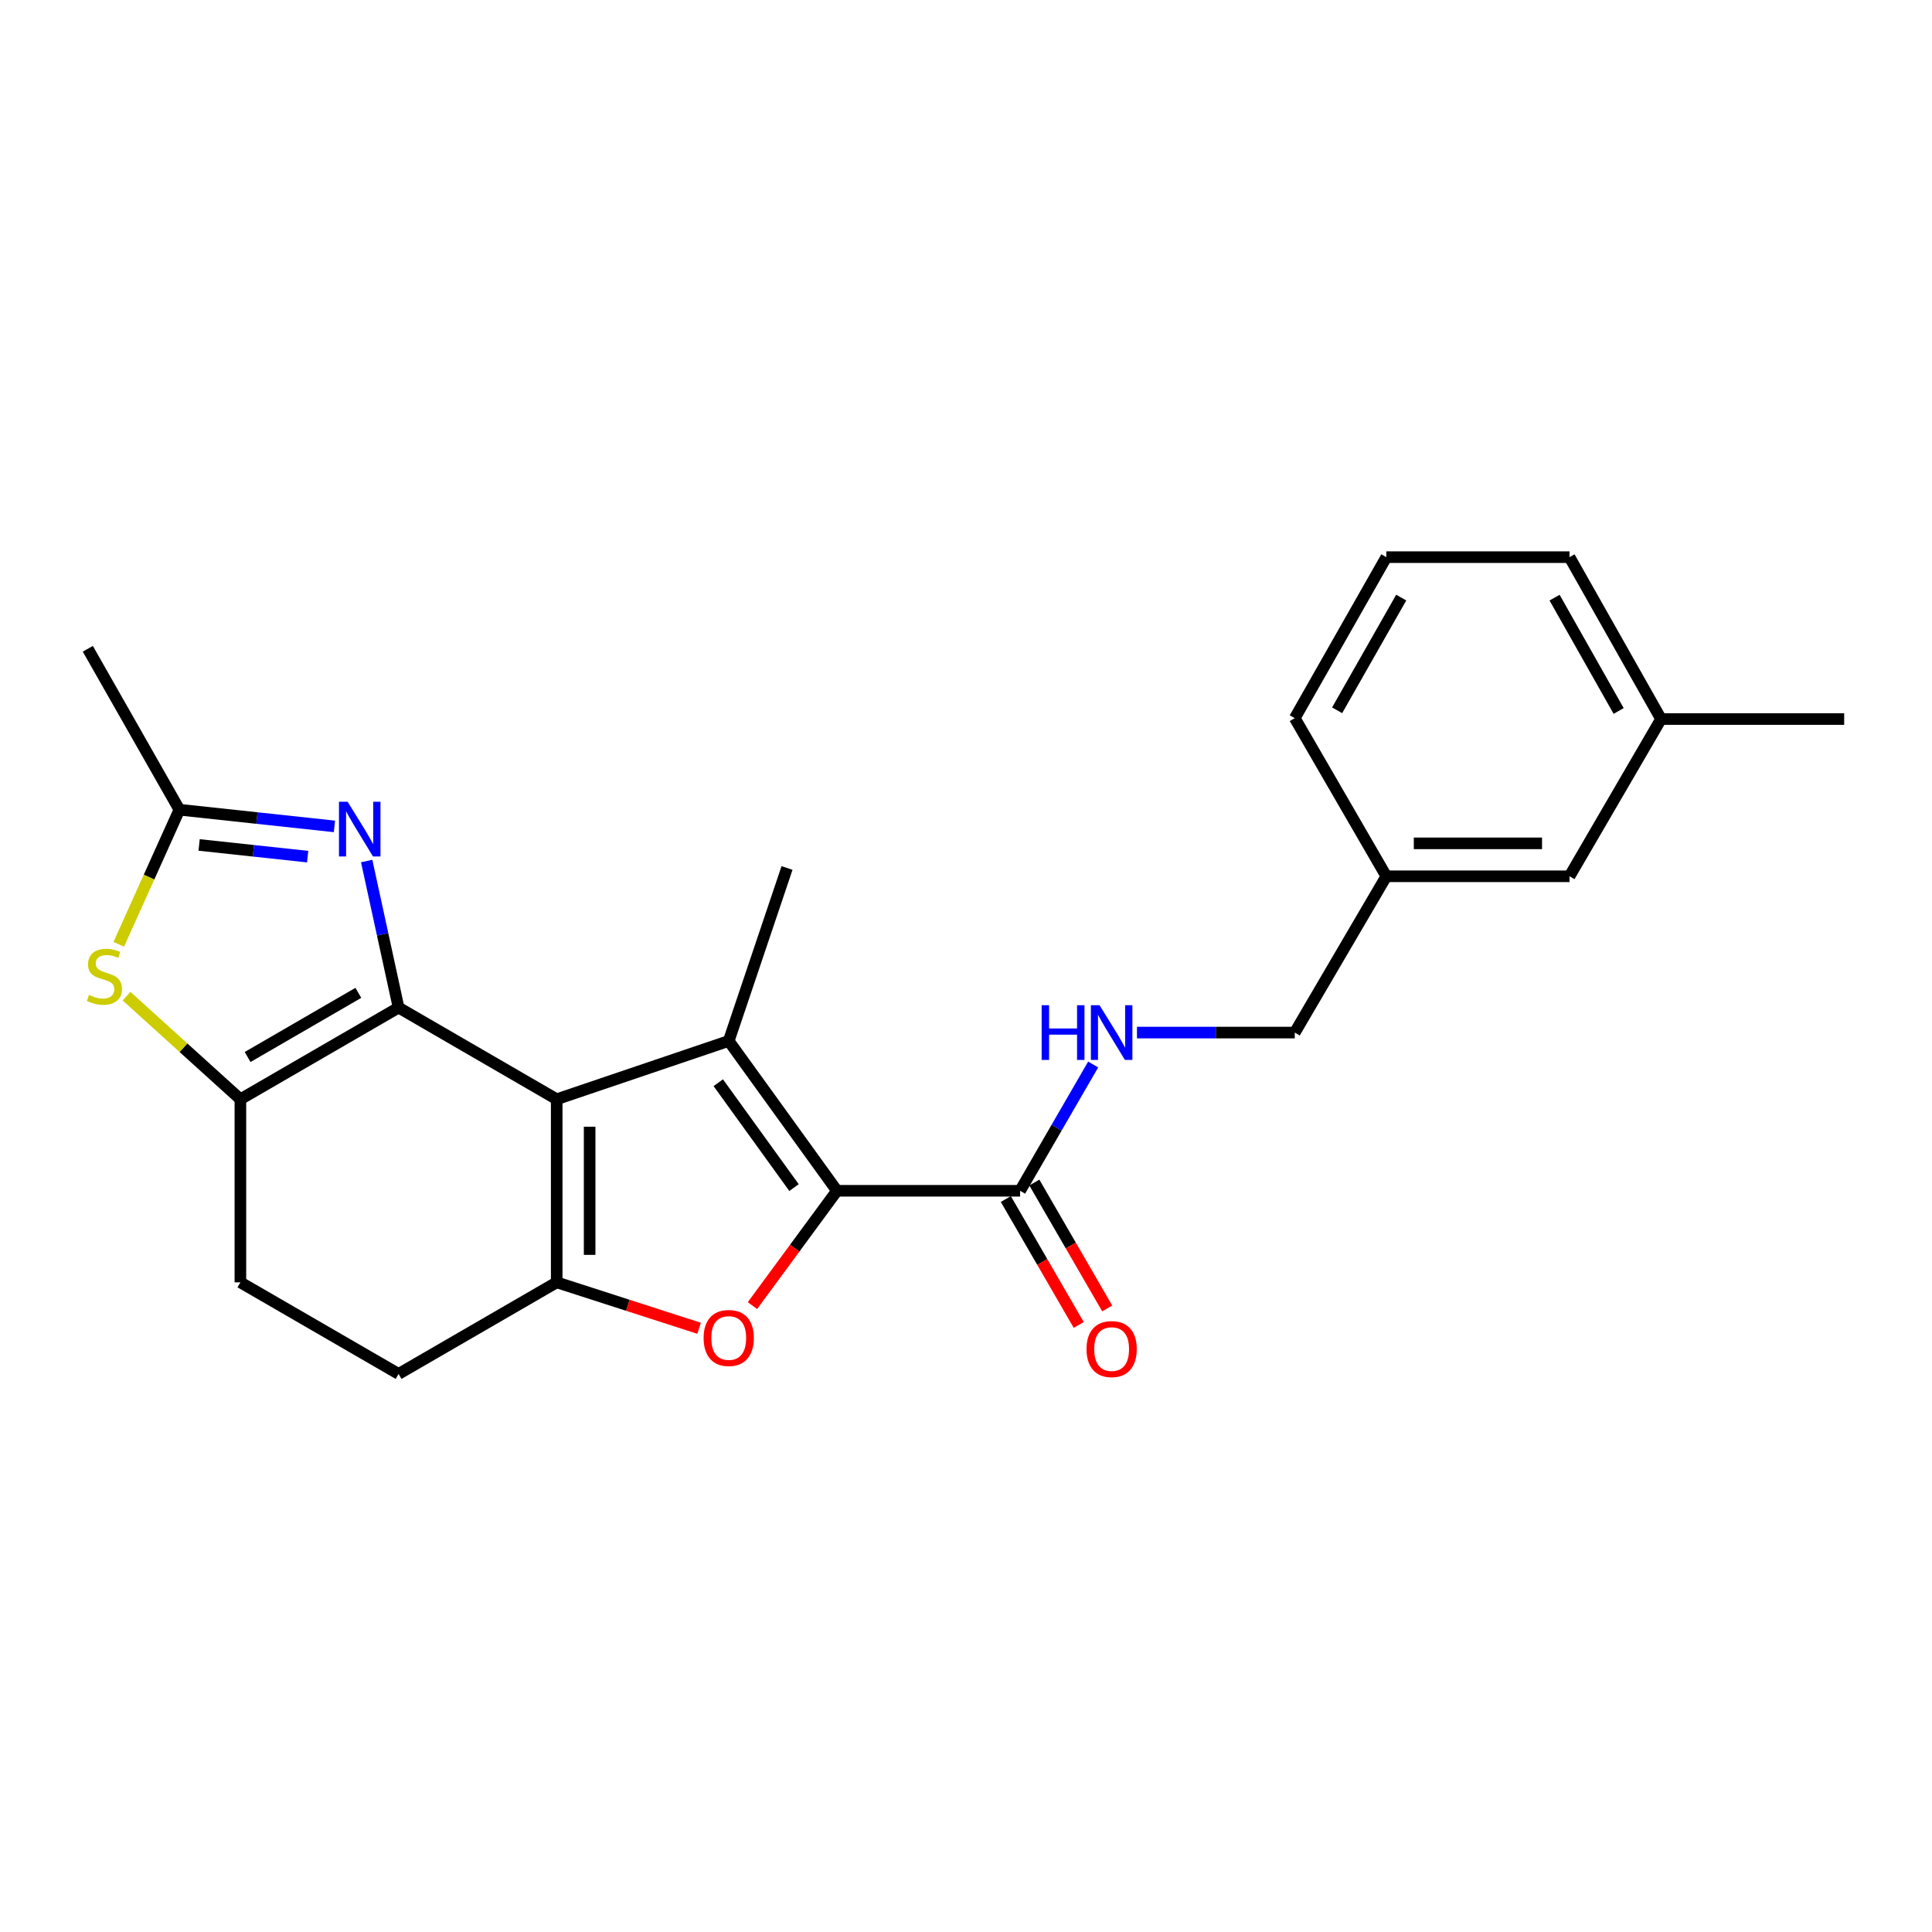 <?xml version='1.0' encoding='iso-8859-1'?>
<svg version='1.1' baseProfile='full'
              xmlns='http://www.w3.org/2000/svg'
                      xmlns:rdkit='http://www.rdkit.org/xml'
                      xmlns:xlink='http://www.w3.org/1999/xlink'
                  xml:space='preserve'
width='1000px' height='1000px' viewBox='0 0 1000 1000'>
<!-- END OF HEADER -->
<rect style='opacity:1.0;fill:#FFFFFF;stroke:none' width='1000' height='1000' x='0' y='0'> </rect>
<path class='bond-0' d='M 288.15,568.968 L 206.307,521.531' style='fill:none;fill-rule:evenodd;stroke:#000000;stroke-width:6px;stroke-linecap:butt;stroke-linejoin:miter;stroke-opacity:1' />
<path class='bond-1' d='M 288.15,568.968 L 377.189,538.796' style='fill:none;fill-rule:evenodd;stroke:#000000;stroke-width:6px;stroke-linecap:butt;stroke-linejoin:miter;stroke-opacity:1' />
<path class='bond-3' d='M 288.15,568.968 L 288.15,663.737' style='fill:none;fill-rule:evenodd;stroke:#000000;stroke-width:6px;stroke-linecap:butt;stroke-linejoin:miter;stroke-opacity:1' />
<path class='bond-3' d='M 305.196,583.183 L 305.196,649.522' style='fill:none;fill-rule:evenodd;stroke:#000000;stroke-width:6px;stroke-linecap:butt;stroke-linejoin:miter;stroke-opacity:1' />
<path class='bond-5' d='M 206.307,521.531 L 198.049,483.602' style='fill:none;fill-rule:evenodd;stroke:#000000;stroke-width:6px;stroke-linecap:butt;stroke-linejoin:miter;stroke-opacity:1' />
<path class='bond-5' d='M 198.049,483.602 L 189.79,445.672' style='fill:none;fill-rule:evenodd;stroke:#0000FF;stroke-width:6px;stroke-linecap:butt;stroke-linejoin:miter;stroke-opacity:1' />
<path class='bond-6' d='M 206.307,521.531 L 124.427,568.968' style='fill:none;fill-rule:evenodd;stroke:#000000;stroke-width:6px;stroke-linecap:butt;stroke-linejoin:miter;stroke-opacity:1' />
<path class='bond-6' d='M 185.48,513.897 L 128.164,547.103' style='fill:none;fill-rule:evenodd;stroke:#000000;stroke-width:6px;stroke-linecap:butt;stroke-linejoin:miter;stroke-opacity:1' />
<path class='bond-2' d='M 377.189,538.796 L 433.206,616.348' style='fill:none;fill-rule:evenodd;stroke:#000000;stroke-width:6px;stroke-linecap:butt;stroke-linejoin:miter;stroke-opacity:1' />
<path class='bond-2' d='M 371.773,560.41 L 410.985,614.696' style='fill:none;fill-rule:evenodd;stroke:#000000;stroke-width:6px;stroke-linecap:butt;stroke-linejoin:miter;stroke-opacity:1' />
<path class='bond-14' d='M 377.189,538.796 L 407.362,449.264' style='fill:none;fill-rule:evenodd;stroke:#000000;stroke-width:6px;stroke-linecap:butt;stroke-linejoin:miter;stroke-opacity:1' />
<path class='bond-9' d='M 433.206,616.348 L 527.994,616.348' style='fill:none;fill-rule:evenodd;stroke:#000000;stroke-width:6px;stroke-linecap:butt;stroke-linejoin:miter;stroke-opacity:1' />
<path class='bond-24' d='M 433.206,616.348 L 411.337,646.063' style='fill:none;fill-rule:evenodd;stroke:#000000;stroke-width:6px;stroke-linecap:butt;stroke-linejoin:miter;stroke-opacity:1' />
<path class='bond-24' d='M 411.337,646.063 L 389.467,675.778' style='fill:none;fill-rule:evenodd;stroke:#FF0000;stroke-width:6px;stroke-linecap:butt;stroke-linejoin:miter;stroke-opacity:1' />
<path class='bond-4' d='M 288.15,663.737 L 325,675.625' style='fill:none;fill-rule:evenodd;stroke:#000000;stroke-width:6px;stroke-linecap:butt;stroke-linejoin:miter;stroke-opacity:1' />
<path class='bond-4' d='M 325,675.625 L 361.85,687.512' style='fill:none;fill-rule:evenodd;stroke:#FF0000;stroke-width:6px;stroke-linecap:butt;stroke-linejoin:miter;stroke-opacity:1' />
<path class='bond-11' d='M 288.15,663.737 L 206.307,711.136' style='fill:none;fill-rule:evenodd;stroke:#000000;stroke-width:6px;stroke-linecap:butt;stroke-linejoin:miter;stroke-opacity:1' />
<path class='bond-8' d='M 173.106,427.74 L 132.979,423.42' style='fill:none;fill-rule:evenodd;stroke:#0000FF;stroke-width:6px;stroke-linecap:butt;stroke-linejoin:miter;stroke-opacity:1' />
<path class='bond-8' d='M 132.979,423.42 L 92.853,419.101' style='fill:none;fill-rule:evenodd;stroke:#000000;stroke-width:6px;stroke-linecap:butt;stroke-linejoin:miter;stroke-opacity:1' />
<path class='bond-8' d='M 159.243,443.393 L 131.155,440.369' style='fill:none;fill-rule:evenodd;stroke:#0000FF;stroke-width:6px;stroke-linecap:butt;stroke-linejoin:miter;stroke-opacity:1' />
<path class='bond-8' d='M 131.155,440.369 L 103.067,437.345' style='fill:none;fill-rule:evenodd;stroke:#000000;stroke-width:6px;stroke-linecap:butt;stroke-linejoin:miter;stroke-opacity:1' />
<path class='bond-7' d='M 124.427,568.968 L 94.962,542.294' style='fill:none;fill-rule:evenodd;stroke:#000000;stroke-width:6px;stroke-linecap:butt;stroke-linejoin:miter;stroke-opacity:1' />
<path class='bond-7' d='M 94.962,542.294 L 65.498,515.62' style='fill:none;fill-rule:evenodd;stroke:#CCCC00;stroke-width:6px;stroke-linecap:butt;stroke-linejoin:miter;stroke-opacity:1' />
<path class='bond-12' d='M 124.427,568.968 L 124.427,663.737' style='fill:none;fill-rule:evenodd;stroke:#000000;stroke-width:6px;stroke-linecap:butt;stroke-linejoin:miter;stroke-opacity:1' />
<path class='bond-26' d='M 61.469,488.77 L 77.161,453.935' style='fill:none;fill-rule:evenodd;stroke:#CCCC00;stroke-width:6px;stroke-linecap:butt;stroke-linejoin:miter;stroke-opacity:1' />
<path class='bond-26' d='M 77.161,453.935 L 92.853,419.101' style='fill:none;fill-rule:evenodd;stroke:#000000;stroke-width:6px;stroke-linecap:butt;stroke-linejoin:miter;stroke-opacity:1' />
<path class='bond-19' d='M 92.853,419.101 L 45.455,335.809' style='fill:none;fill-rule:evenodd;stroke:#000000;stroke-width:6px;stroke-linecap:butt;stroke-linejoin:miter;stroke-opacity:1' />
<path class='bond-10' d='M 527.994,616.348 L 546.907,583.666' style='fill:none;fill-rule:evenodd;stroke:#000000;stroke-width:6px;stroke-linecap:butt;stroke-linejoin:miter;stroke-opacity:1' />
<path class='bond-10' d='M 546.907,583.666 L 565.82,550.984' style='fill:none;fill-rule:evenodd;stroke:#0000FF;stroke-width:6px;stroke-linecap:butt;stroke-linejoin:miter;stroke-opacity:1' />
<path class='bond-13' d='M 520.618,620.618 L 539.483,653.202' style='fill:none;fill-rule:evenodd;stroke:#000000;stroke-width:6px;stroke-linecap:butt;stroke-linejoin:miter;stroke-opacity:1' />
<path class='bond-13' d='M 539.483,653.202 L 558.348,685.786' style='fill:none;fill-rule:evenodd;stroke:#FF0000;stroke-width:6px;stroke-linecap:butt;stroke-linejoin:miter;stroke-opacity:1' />
<path class='bond-13' d='M 535.37,612.077 L 554.235,644.661' style='fill:none;fill-rule:evenodd;stroke:#000000;stroke-width:6px;stroke-linecap:butt;stroke-linejoin:miter;stroke-opacity:1' />
<path class='bond-13' d='M 554.235,644.661 L 573.1,677.244' style='fill:none;fill-rule:evenodd;stroke:#FF0000;stroke-width:6px;stroke-linecap:butt;stroke-linejoin:miter;stroke-opacity:1' />
<path class='bond-15' d='M 588.493,534.458 L 629.332,534.458' style='fill:none;fill-rule:evenodd;stroke:#0000FF;stroke-width:6px;stroke-linecap:butt;stroke-linejoin:miter;stroke-opacity:1' />
<path class='bond-15' d='M 629.332,534.458 L 670.172,534.458' style='fill:none;fill-rule:evenodd;stroke:#000000;stroke-width:6px;stroke-linecap:butt;stroke-linejoin:miter;stroke-opacity:1' />
<path class='bond-25' d='M 206.307,711.136 L 124.427,663.737' style='fill:none;fill-rule:evenodd;stroke:#000000;stroke-width:6px;stroke-linecap:butt;stroke-linejoin:miter;stroke-opacity:1' />
<path class='bond-17' d='M 670.172,534.458 L 717.561,453.563' style='fill:none;fill-rule:evenodd;stroke:#000000;stroke-width:6px;stroke-linecap:butt;stroke-linejoin:miter;stroke-opacity:1' />
<path class='bond-16' d='M 812.377,453.563 L 717.561,453.563' style='fill:none;fill-rule:evenodd;stroke:#000000;stroke-width:6px;stroke-linecap:butt;stroke-linejoin:miter;stroke-opacity:1' />
<path class='bond-16' d='M 798.155,436.517 L 731.783,436.517' style='fill:none;fill-rule:evenodd;stroke:#000000;stroke-width:6px;stroke-linecap:butt;stroke-linejoin:miter;stroke-opacity:1' />
<path class='bond-18' d='M 812.377,453.563 L 859.757,372.175' style='fill:none;fill-rule:evenodd;stroke:#000000;stroke-width:6px;stroke-linecap:butt;stroke-linejoin:miter;stroke-opacity:1' />
<path class='bond-21' d='M 717.561,453.563 L 670.172,371.721' style='fill:none;fill-rule:evenodd;stroke:#000000;stroke-width:6px;stroke-linecap:butt;stroke-linejoin:miter;stroke-opacity:1' />
<path class='bond-23' d='M 859.757,372.175 L 954.545,372.175' style='fill:none;fill-rule:evenodd;stroke:#000000;stroke-width:6px;stroke-linecap:butt;stroke-linejoin:miter;stroke-opacity:1' />
<path class='bond-27' d='M 859.757,372.175 L 812.377,288.382' style='fill:none;fill-rule:evenodd;stroke:#000000;stroke-width:6px;stroke-linecap:butt;stroke-linejoin:miter;stroke-opacity:1' />
<path class='bond-27' d='M 837.812,367.997 L 804.646,309.342' style='fill:none;fill-rule:evenodd;stroke:#000000;stroke-width:6px;stroke-linecap:butt;stroke-linejoin:miter;stroke-opacity:1' />
<path class='bond-20' d='M 717.561,288.382 L 670.172,371.721' style='fill:none;fill-rule:evenodd;stroke:#000000;stroke-width:6px;stroke-linecap:butt;stroke-linejoin:miter;stroke-opacity:1' />
<path class='bond-20' d='M 725.271,309.309 L 692.098,367.646' style='fill:none;fill-rule:evenodd;stroke:#000000;stroke-width:6px;stroke-linecap:butt;stroke-linejoin:miter;stroke-opacity:1' />
<path class='bond-22' d='M 717.561,288.382 L 812.377,288.382' style='fill:none;fill-rule:evenodd;stroke:#000000;stroke-width:6px;stroke-linecap:butt;stroke-linejoin:miter;stroke-opacity:1' />
<path  class='atom-5' d='M 364.189 692.541
Q 364.189 685.741, 367.549 681.941
Q 370.909 678.141, 377.189 678.141
Q 383.469 678.141, 386.829 681.941
Q 390.189 685.741, 390.189 692.541
Q 390.189 699.421, 386.789 703.341
Q 383.389 707.221, 377.189 707.221
Q 370.949 707.221, 367.549 703.341
Q 364.189 699.461, 364.189 692.541
M 377.189 704.021
Q 381.509 704.021, 383.829 701.141
Q 386.189 698.221, 386.189 692.541
Q 386.189 686.981, 383.829 684.181
Q 381.509 681.341, 377.189 681.341
Q 372.869 681.341, 370.509 684.141
Q 368.189 686.941, 368.189 692.541
Q 368.189 698.261, 370.509 701.141
Q 372.869 704.021, 377.189 704.021
' fill='#FF0000'/>
<path  class='atom-6' d='M 179.933 414.989
L 189.213 429.989
Q 190.133 431.469, 191.613 434.149
Q 193.093 436.829, 193.173 436.989
L 193.173 414.989
L 196.933 414.989
L 196.933 443.309
L 193.053 443.309
L 183.093 426.909
Q 181.933 424.989, 180.693 422.789
Q 179.493 420.589, 179.133 419.909
L 179.133 443.309
L 175.453 443.309
L 175.453 414.989
L 179.933 414.989
' fill='#0000FF'/>
<path  class='atom-8' d='M 46.044 514.972
Q 46.364 515.092, 47.684 515.652
Q 49.004 516.212, 50.444 516.572
Q 51.924 516.892, 53.364 516.892
Q 56.044 516.892, 57.604 515.612
Q 59.164 514.292, 59.164 512.012
Q 59.164 510.452, 58.364 509.492
Q 57.604 508.532, 56.404 508.012
Q 55.204 507.492, 53.204 506.892
Q 50.684 506.132, 49.164 505.412
Q 47.684 504.692, 46.604 503.172
Q 45.564 501.652, 45.564 499.092
Q 45.564 495.532, 47.964 493.332
Q 50.404 491.132, 55.204 491.132
Q 58.484 491.132, 62.204 492.692
L 61.284 495.772
Q 57.884 494.372, 55.324 494.372
Q 52.564 494.372, 51.044 495.532
Q 49.524 496.652, 49.564 498.612
Q 49.564 500.132, 50.324 501.052
Q 51.124 501.972, 52.244 502.492
Q 53.404 503.012, 55.324 503.612
Q 57.884 504.412, 59.404 505.212
Q 60.924 506.012, 62.004 507.652
Q 63.124 509.252, 63.124 512.012
Q 63.124 515.932, 60.484 518.052
Q 57.884 520.132, 53.524 520.132
Q 51.004 520.132, 49.084 519.572
Q 47.204 519.052, 44.964 518.132
L 46.044 514.972
' fill='#CCCC00'/>
<path  class='atom-11' d='M 539.163 520.298
L 543.003 520.298
L 543.003 532.338
L 557.483 532.338
L 557.483 520.298
L 561.323 520.298
L 561.323 548.618
L 557.483 548.618
L 557.483 535.538
L 543.003 535.538
L 543.003 548.618
L 539.163 548.618
L 539.163 520.298
' fill='#0000FF'/>
<path  class='atom-11' d='M 569.123 520.298
L 578.403 535.298
Q 579.323 536.778, 580.803 539.458
Q 582.283 542.138, 582.363 542.298
L 582.363 520.298
L 586.123 520.298
L 586.123 548.618
L 582.243 548.618
L 572.283 532.218
Q 571.123 530.298, 569.883 528.098
Q 568.683 525.898, 568.323 525.218
L 568.323 548.618
L 564.643 548.618
L 564.643 520.298
L 569.123 520.298
' fill='#0000FF'/>
<path  class='atom-14' d='M 562.383 698.28
Q 562.383 691.48, 565.743 687.68
Q 569.103 683.88, 575.383 683.88
Q 581.663 683.88, 585.023 687.68
Q 588.383 691.48, 588.383 698.28
Q 588.383 705.16, 584.983 709.08
Q 581.583 712.96, 575.383 712.96
Q 569.143 712.96, 565.743 709.08
Q 562.383 705.2, 562.383 698.28
M 575.383 709.76
Q 579.703 709.76, 582.023 706.88
Q 584.383 703.96, 584.383 698.28
Q 584.383 692.72, 582.023 689.92
Q 579.703 687.08, 575.383 687.08
Q 571.063 687.08, 568.703 689.88
Q 566.383 692.68, 566.383 698.28
Q 566.383 704, 568.703 706.88
Q 571.063 709.76, 575.383 709.76
' fill='#FF0000'/>
</svg>
